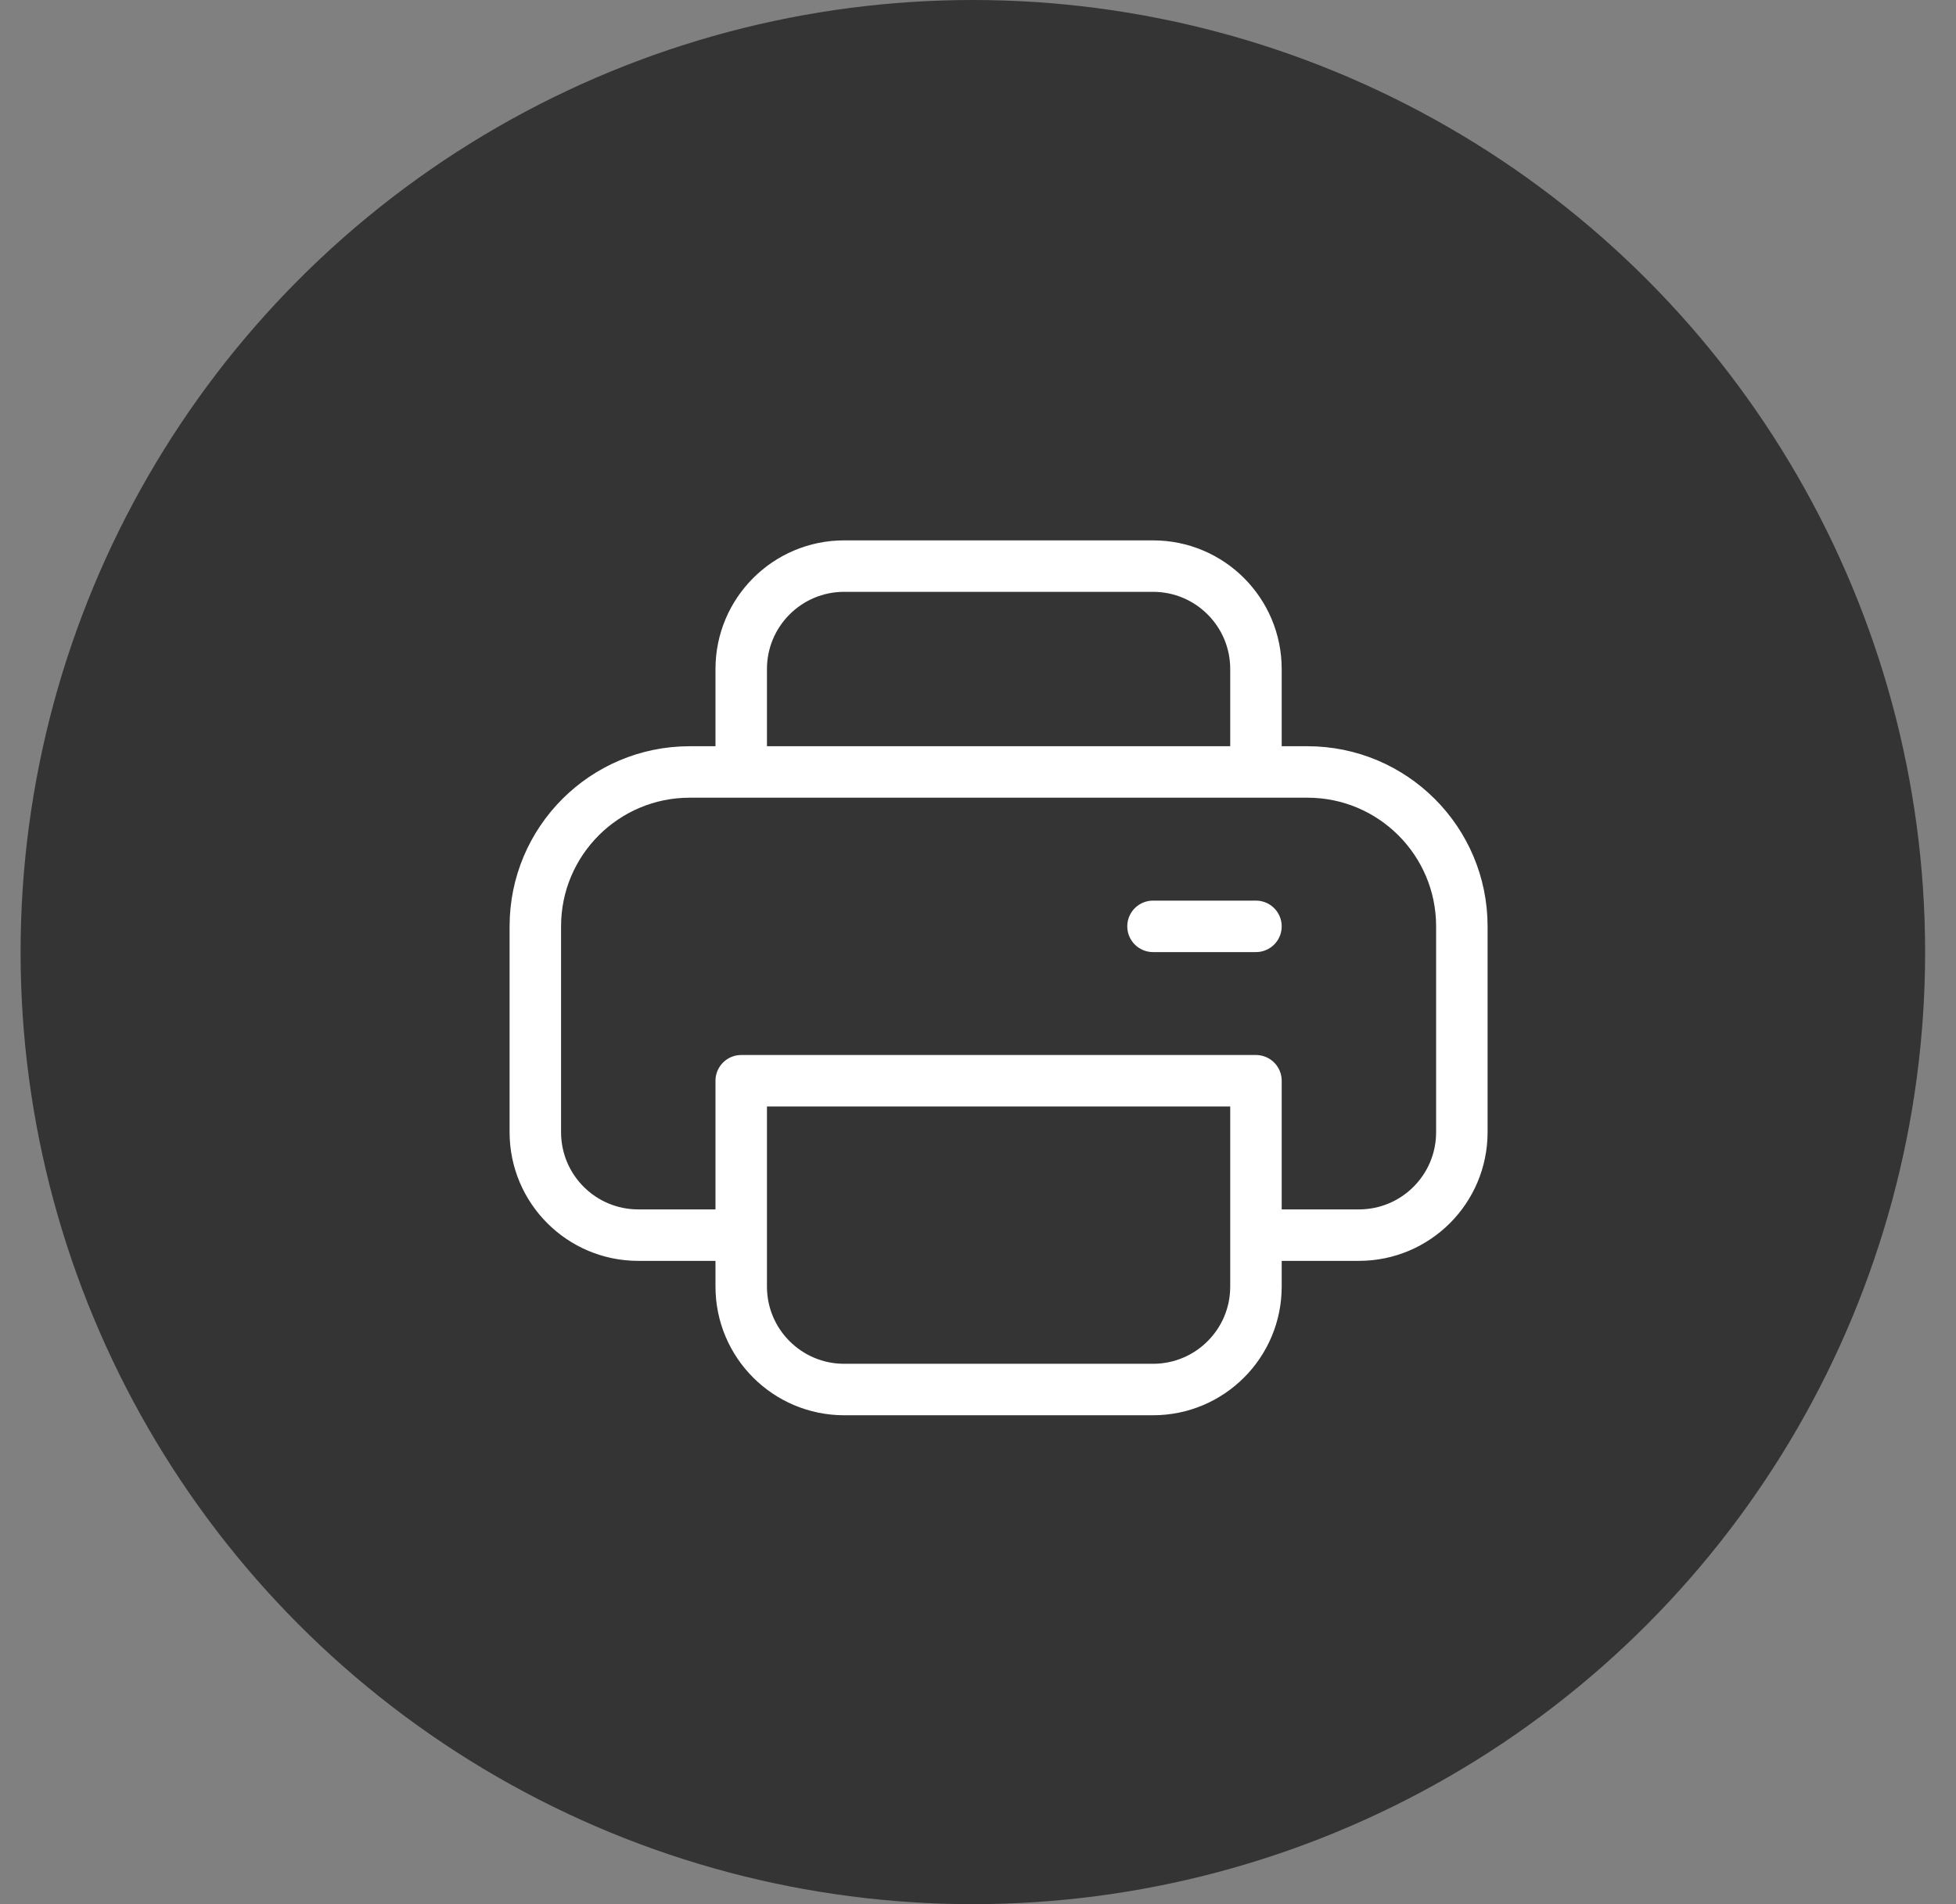 <svg width="38" height="37" viewBox="0 0 38 37" fill="none" xmlns="http://www.w3.org/2000/svg">
<rect x="0" y="0" width="38" height="37" fill="#808080" stroke="none"/>
<circle cx="18.9" cy="18.5" r="18.5" fill="#343434"/>
<path d="M14.4 24H12.4C11.296 24 10.4 23.105 10.4 22V18C10.4 16.343 11.743 15 13.4 15H14.4M14.4 24V21H24.4V24M14.4 24V25C14.4 26.105 15.296 27 16.4 27H22.4C23.505 27 24.4 26.105 24.4 25V24M24.4 24H26.4C27.505 24 28.4 23.105 28.4 22V18C28.4 16.343 27.057 15 25.4 15H24.4M14.4 15V13C14.4 11.895 15.296 11 16.4 11H22.4C23.505 11 24.4 11.895 24.4 13V15M14.4 15H24.4M22.4 18H24.4" stroke="white" stroke-linecap="round" stroke-linejoin="round"/>
</svg>
